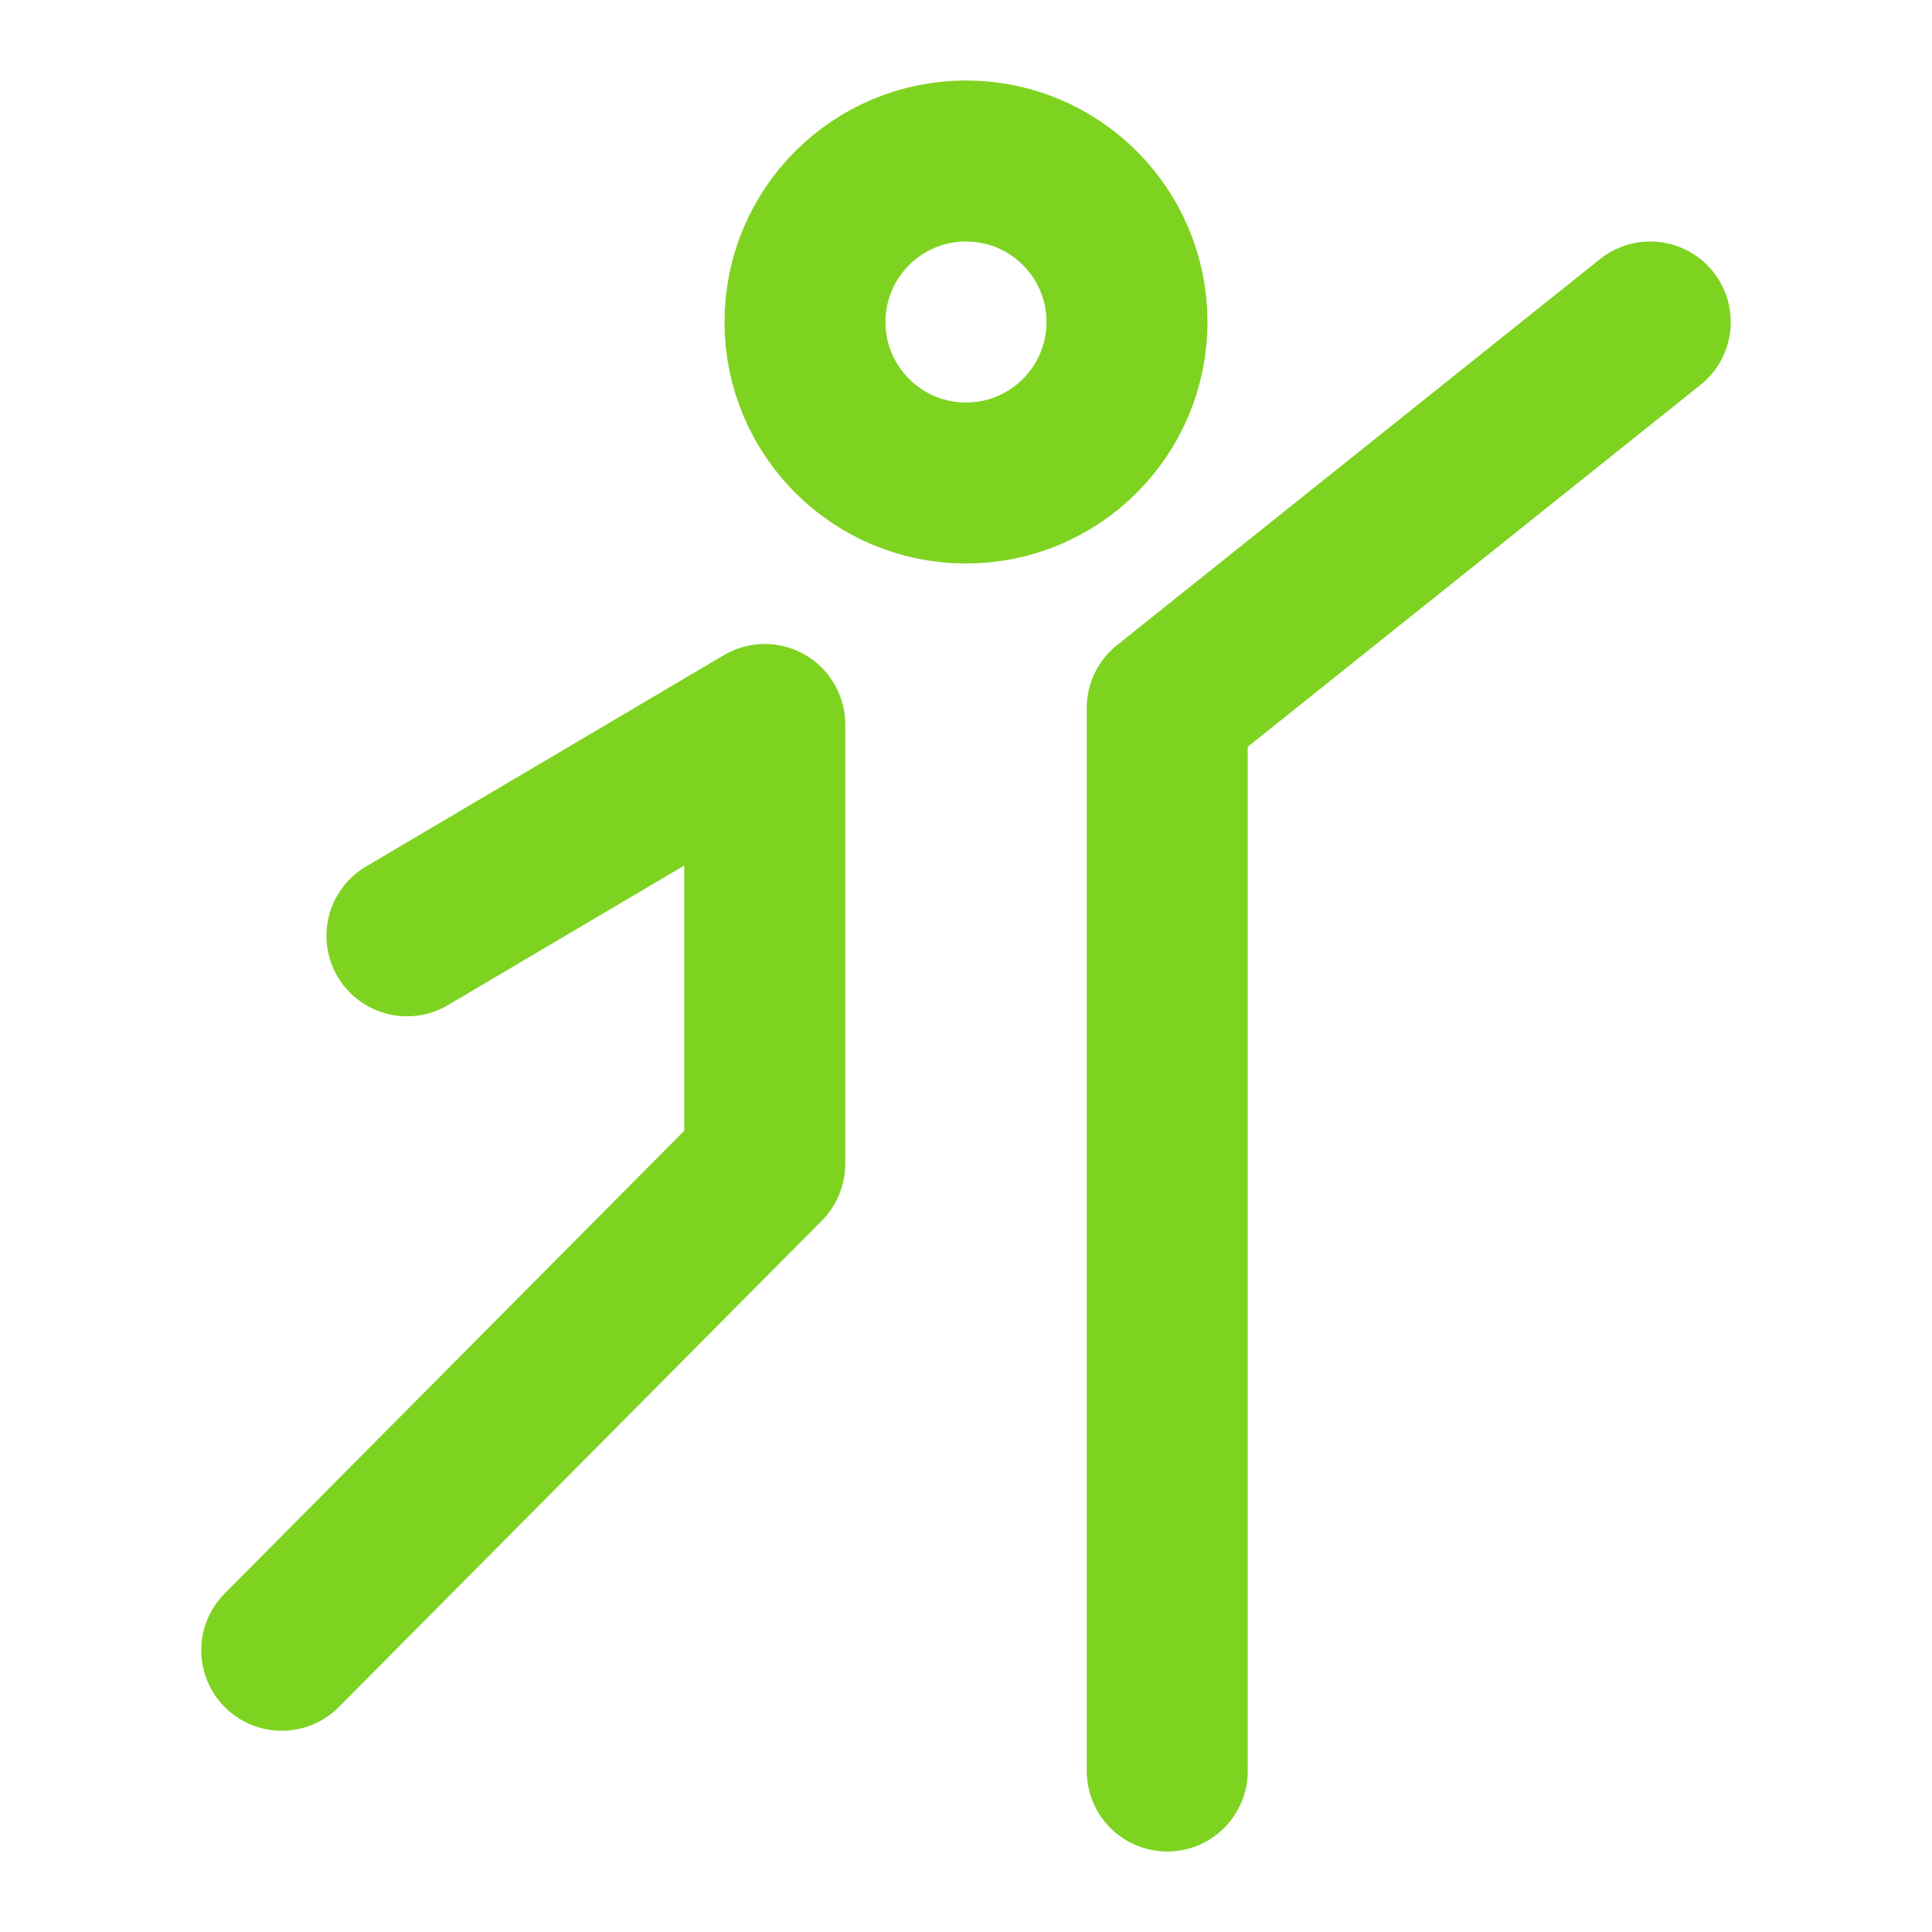 <svg xmlns="http://www.w3.org/2000/svg" width="24" height="24" viewBox="0 0 48 48" fill="none"><circle cx="24" cy="8" r="4" fill="none" stroke="#7ed321" stroke-width="4"></circle><path d="M41 8L29 17.591V44" stroke="#7ed321" stroke-width="4" stroke-linecap="round" stroke-linejoin="round"></path><path d="M10.111 23.25L19 18V28.917L7 41" stroke="#7ed321" stroke-width="4" stroke-linecap="round" stroke-linejoin="round"></path></svg>